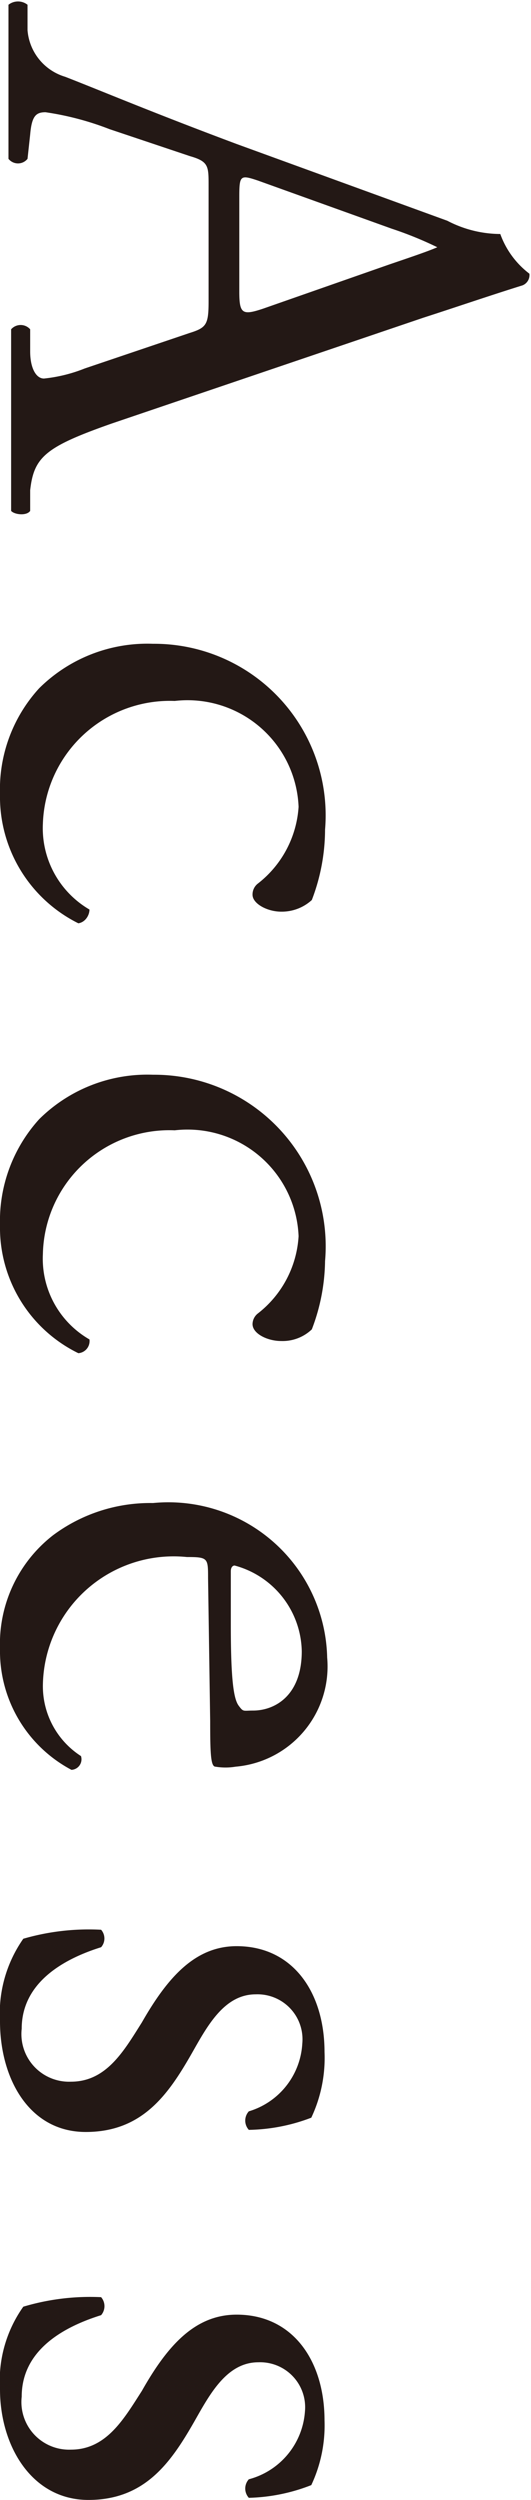 <svg xmlns="http://www.w3.org/2000/svg" width="10.03" height="47.22" viewBox="0 0 10.03 47.22">
  <g>
    <path d="M3.58,6.29c.32-.1.36-.16.36-.6V3.5c0-.36,0-.45-.35-.55L2.07,2.44A5.53,5.53,0,0,0,.86,2.12c-.18,0-.26.07-.29.42L.52,3A.23.23,0,0,1,.16,3c0-.38,0-.83,0-1.51,0-.48,0-1,0-1.4a.29.29,0,0,1,.36,0l0,.48a1,1,0,0,0,.71.88c.67.26,1.61.66,3.24,1.27L8.45,4.17a2.18,2.18,0,0,0,1,.25,1.64,1.64,0,0,0,.55.75.21.21,0,0,1-.13.22C9.26,5.58,8.59,5.81,8,6L2.11,8C.86,8.44.64,8.63.57,9.26l0,.39c-.07.1-.3.07-.36,0,0-.6,0-1.11,0-1.76s0-1.25,0-1.67a.24.24,0,0,1,.36,0l0,.42c0,.31.11.51.26.51a2.85,2.85,0,0,0,.77-.19ZM4.87,3.41c-.33-.11-.35-.1-.35.31V5.51c0,.42.06.45.45.32L7.34,5c.35-.12.74-.25.92-.33v0a6.92,6.92,0,0,0-.86-.35Z" style="fill: #231815"/>
    <path d="M5.89,17a.84.84,0,0,1-.58.22c-.26,0-.54-.15-.54-.32a.26.26,0,0,1,.1-.21,2,2,0,0,0,.77-1.45,2.1,2.1,0,0,0-2.34-2A2.4,2.4,0,0,0,.81,15.56a1.78,1.78,0,0,0,.88,1.62c0,.11-.08.24-.21.26A2.67,2.67,0,0,1,0,15a2.83,2.83,0,0,1,.74-2,2.9,2.9,0,0,1,2.15-.84,3.24,3.24,0,0,1,3.25,3.51A3.73,3.73,0,0,1,5.89,17Z" style="fill: #231815"/>
    <path d="M5.89,25.11a.8.8,0,0,1-.58.22c-.26,0-.54-.14-.54-.32a.26.26,0,0,1,.1-.2,2,2,0,0,0,.77-1.46,2.1,2.1,0,0,0-2.34-2A2.39,2.39,0,0,0,.81,23.69a1.76,1.76,0,0,0,.88,1.61.23.23,0,0,1-.21.26A2.64,2.64,0,0,1,0,23.14a2.86,2.86,0,0,1,.74-2,2.9,2.9,0,0,1,2.15-.84,3.24,3.24,0,0,1,3.25,3.52A3.72,3.72,0,0,1,5.89,25.11Z" style="fill: #231815"/>
    <path d="M3.93,29.81c0-.38,0-.4-.4-.4A2.47,2.47,0,0,0,.81,31.83a1.57,1.57,0,0,0,.72,1.34.2.2,0,0,1-.18.26A2.54,2.54,0,0,1,0,31.14,2.6,2.6,0,0,1,1,29a3.07,3.07,0,0,1,1.89-.61,3,3,0,0,1,3.29,2.92,1.9,1.9,0,0,1-1.73,2.06,1.15,1.15,0,0,1-.38,0c-.09,0-.1-.25-.1-.86Zm.43.9c0,1.07.06,1.39.15,1.51s.08.09.27.09c.41,0,.92-.28.92-1.12a1.71,1.71,0,0,0-1.27-1.62s-.07,0-.07.11Z" style="fill: #231815"/>
    <path d="M5.88,40a3.44,3.44,0,0,1-1.18.23.26.26,0,0,1,0-.35A1.42,1.42,0,0,0,5.71,38.6a.85.85,0,0,0-.88-.93c-.6,0-.92.61-1.21,1.12-.44.77-.93,1.48-2,1.48S0,39.26,0,38.18a2.46,2.46,0,0,1,.44-1.56,4.43,4.43,0,0,1,1.47-.17.25.25,0,0,1,0,.33c-.8.25-1.5.72-1.5,1.54a.9.9,0,0,0,.93,1c.67,0,1-.58,1.34-1.12.48-.84,1-1.44,1.79-1.44,1.06,0,1.66.87,1.66,2A2.65,2.65,0,0,1,5.88,40Z" style="fill: #231815"/>
    <path d="M5.88,46.94a3.44,3.44,0,0,1-1.18.24.26.26,0,0,1,0-.35,1.43,1.43,0,0,0,1.06-1.28.85.85,0,0,0-.88-.93c-.6,0-.92.61-1.21,1.12-.44.77-.93,1.48-2,1.48S0,46.2,0,45.13a2.42,2.42,0,0,1,.44-1.56,4.4,4.4,0,0,1,1.47-.18.26.26,0,0,1,0,.34c-.8.25-1.5.71-1.5,1.54a.9.9,0,0,0,.93,1c.67,0,1-.58,1.34-1.11.48-.85,1-1.44,1.79-1.44,1.06,0,1.66.87,1.66,2A2.65,2.65,0,0,1,5.88,46.94Z" style="fill: #231815"/>
  </g>
</svg>
